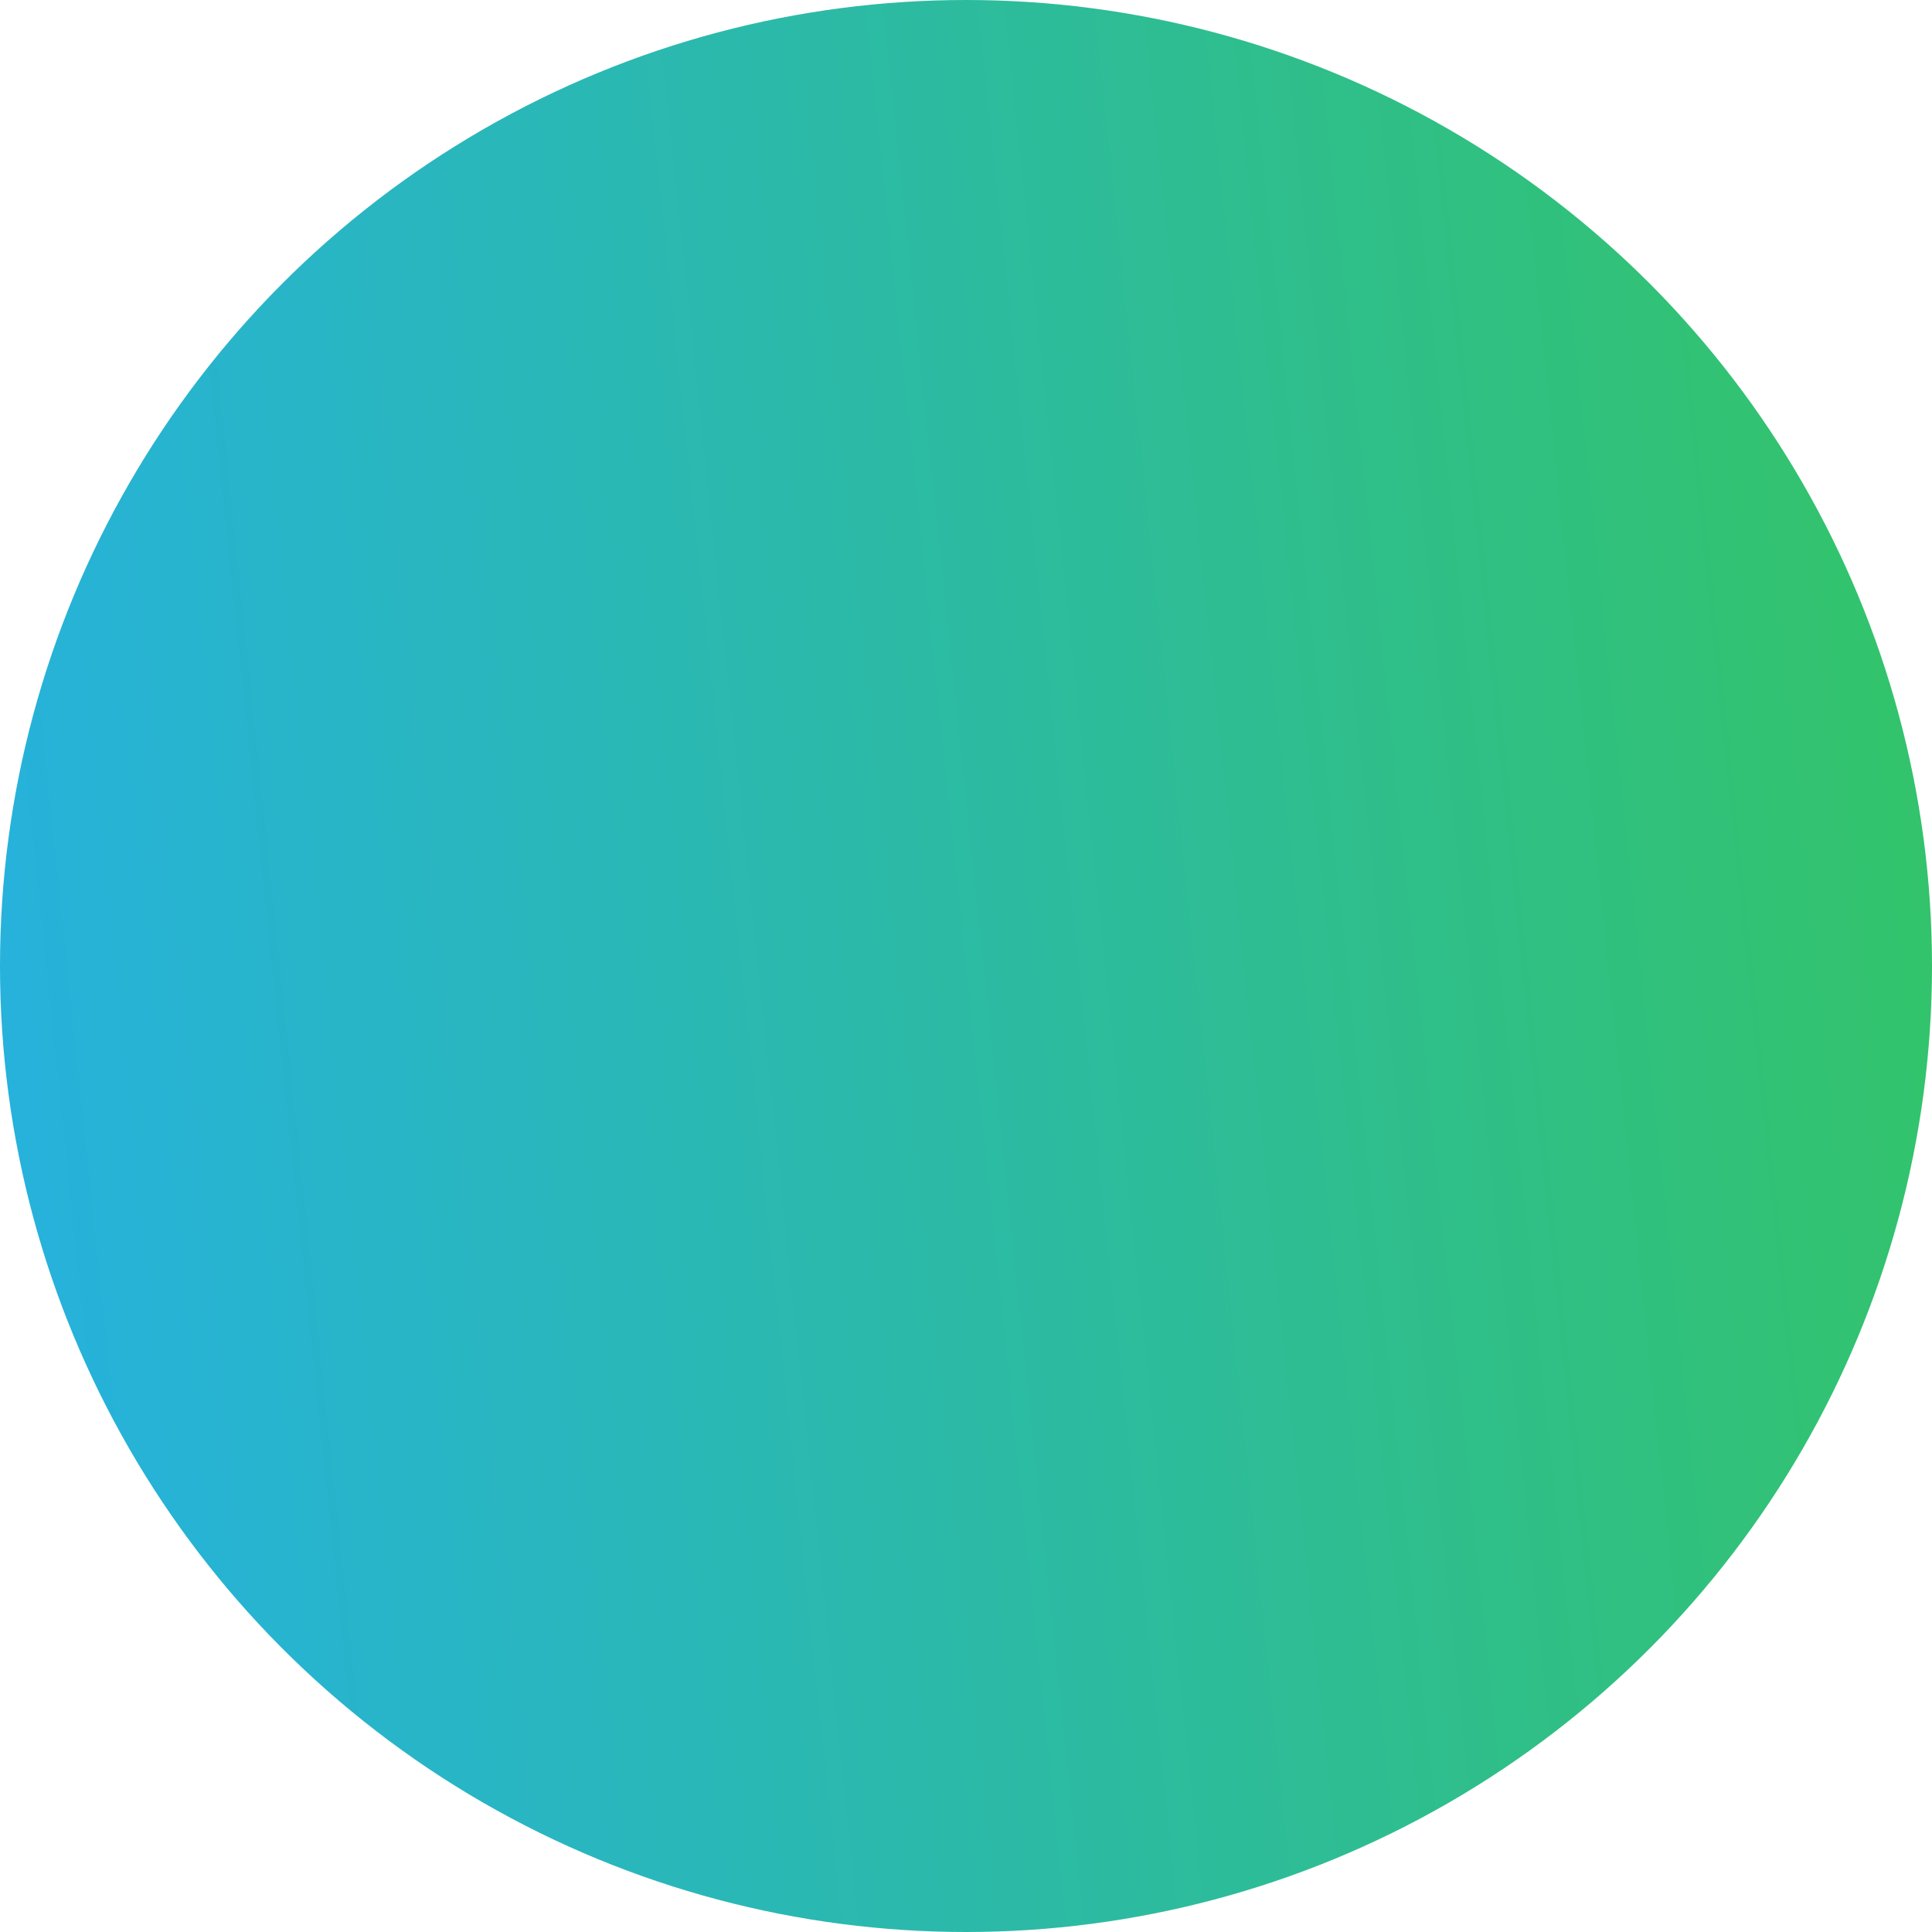<svg xmlns="http://www.w3.org/2000/svg" width="170" height="170" viewBox="0 0 170 170" fill="none"><circle cx="85" cy="85" r="85" fill="url(#paint0_linear_7197_20565)"></circle><defs><linearGradient id="paint0_linear_7197_20565" x1="1.1161e-06" y1="170" x2="185.768" y2="150.542" gradientUnits="userSpaceOnUse"><stop stop-color="#25B1E1"></stop><stop offset="1" stop-color="#33C466"></stop></linearGradient></defs></svg>